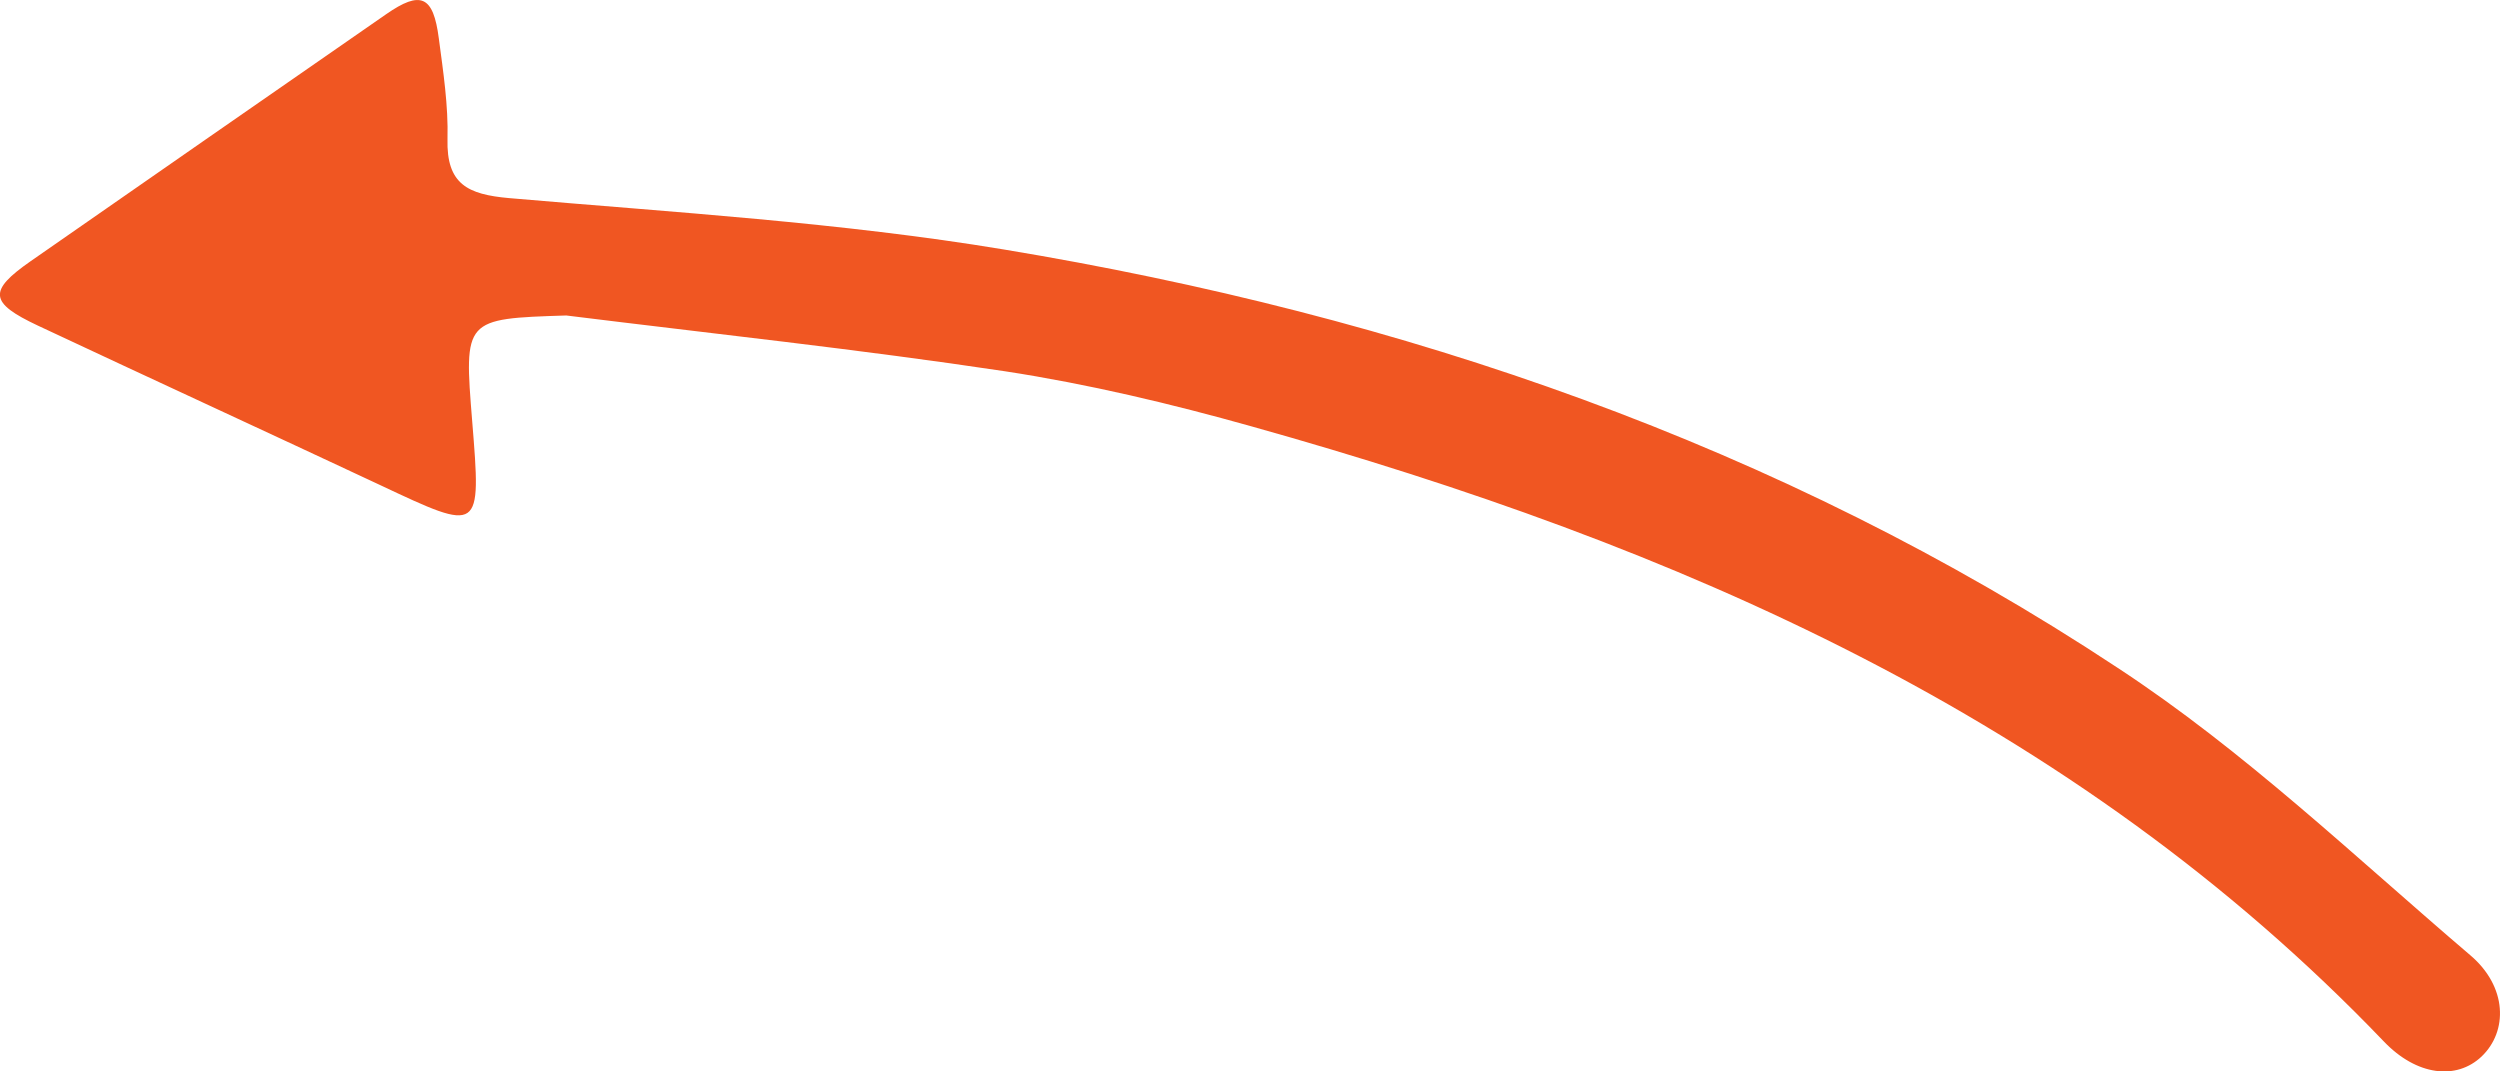 <svg width="42" height="18" viewBox="0 0 42 18" fill="none" xmlns="http://www.w3.org/2000/svg">
<g clip-path="url(#clip0_5634_1357)">
<path d="M9.513 5.3C7.794 5.355 7.794 5.355 7.933 7.079C8.085 8.952 8.085 8.949 6.388 8.15C4.474 7.253 2.55 6.368 0.636 5.47C-0.18 5.086 -0.202 4.888 0.512 4.39C2.501 3.003 4.496 1.622 6.487 0.239C7.068 -0.164 7.279 -0.074 7.372 0.644C7.446 1.204 7.533 1.774 7.518 2.337C7.499 3.096 7.859 3.266 8.551 3.328C11.328 3.569 14.12 3.736 16.863 4.191C23.552 5.3 29.893 7.463 35.574 11.218C37.7 12.611 39.561 14.394 41.5 16.047C42.124 16.576 42.136 17.325 41.69 17.75C41.268 18.149 40.601 18.075 40.048 17.496C34.814 12.032 28.159 9.163 21.036 7.166C19.67 6.782 18.28 6.451 16.881 6.237C14.436 5.869 11.973 5.606 9.513 5.3Z" fill="#F05622"/>
</g>
<defs>
<clipPath id="clip0_5634_1357">
<rect width="42" height="18" fill="white" transform="matrix(-1 0 0 1 42 0)"/>
</clipPath>
</defs>
</svg>
